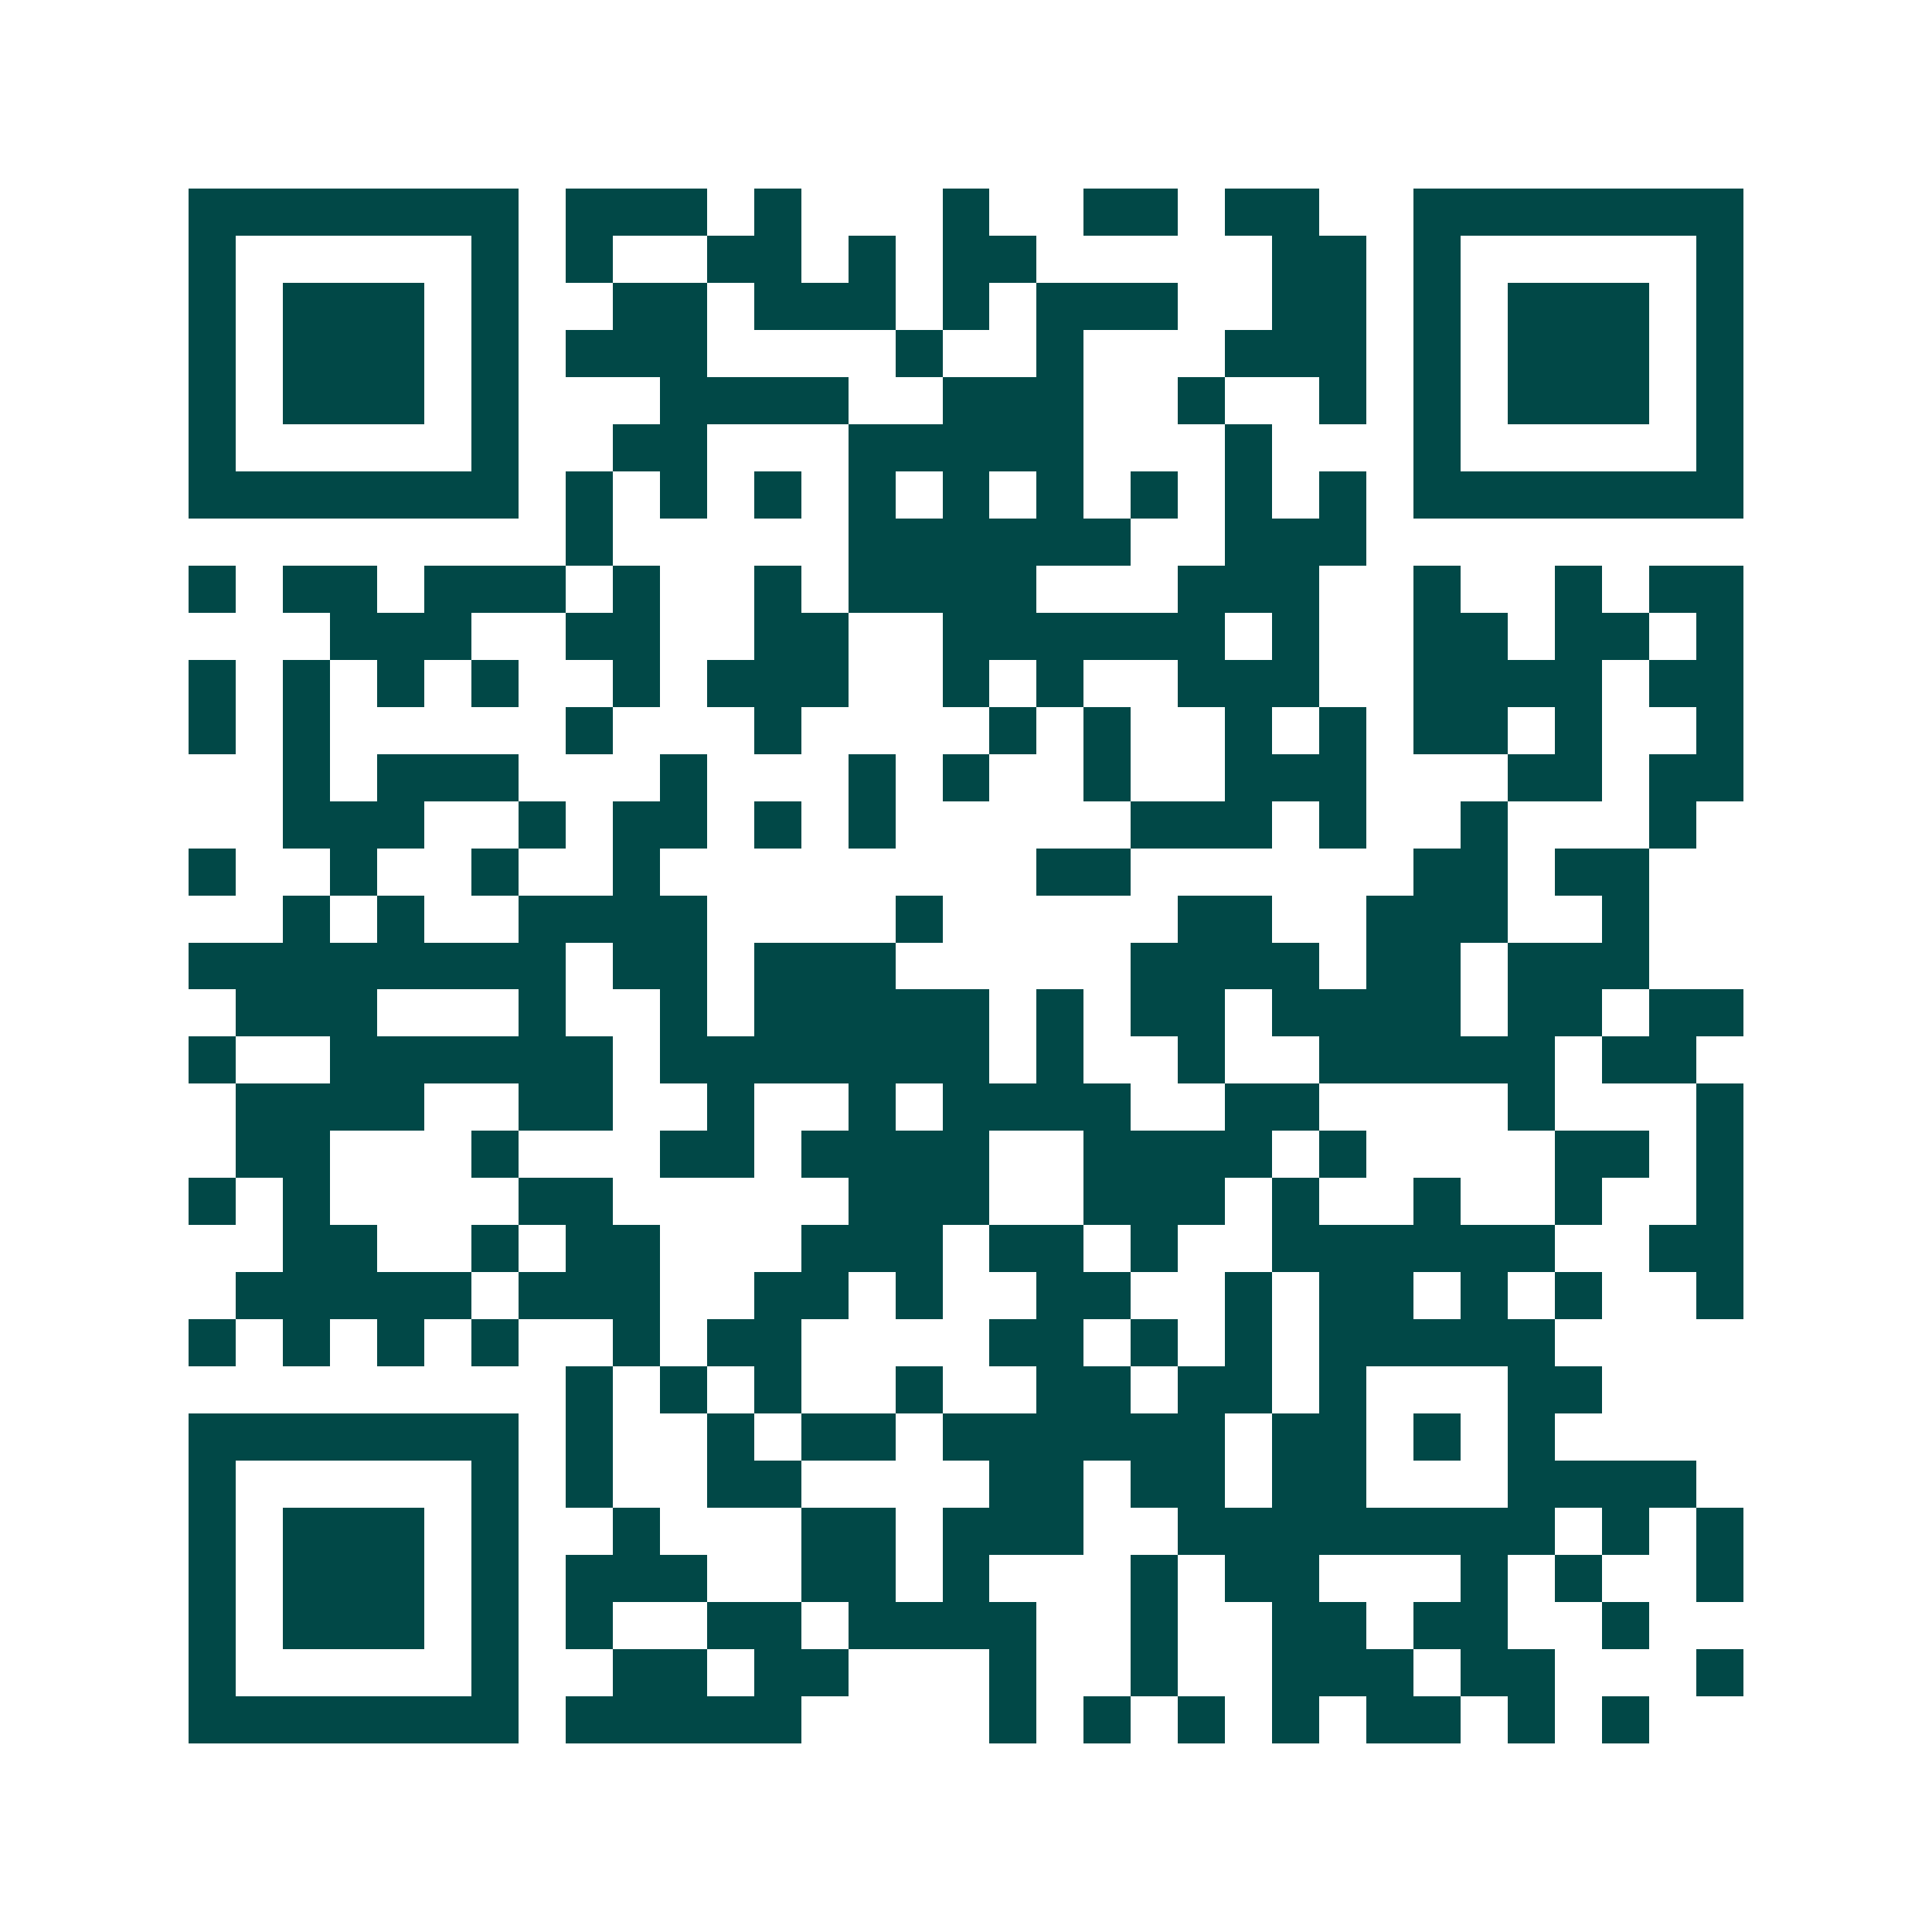 <svg xmlns="http://www.w3.org/2000/svg" width="200" height="200" viewBox="0 0 41 41" shape-rendering="crispEdges"><path fill="#ffffff" d="M0 0h41v41H0z"/><path stroke="#014847" d="M4 4.5h7m1 0h3m1 0h1m3 0h1m2 0h2m1 0h2m2 0h7M4 5.5h1m5 0h1m1 0h1m2 0h2m1 0h1m1 0h2m5 0h2m1 0h1m5 0h1M4 6.5h1m1 0h3m1 0h1m2 0h2m1 0h3m1 0h1m1 0h3m2 0h2m1 0h1m1 0h3m1 0h1M4 7.5h1m1 0h3m1 0h1m1 0h3m4 0h1m2 0h1m3 0h3m1 0h1m1 0h3m1 0h1M4 8.5h1m1 0h3m1 0h1m3 0h4m2 0h3m2 0h1m2 0h1m1 0h1m1 0h3m1 0h1M4 9.5h1m5 0h1m2 0h2m3 0h5m3 0h1m3 0h1m5 0h1M4 10.5h7m1 0h1m1 0h1m1 0h1m1 0h1m1 0h1m1 0h1m1 0h1m1 0h1m1 0h1m1 0h7M12 11.5h1m5 0h6m2 0h3M4 12.5h1m1 0h2m1 0h3m1 0h1m2 0h1m1 0h4m3 0h3m2 0h1m2 0h1m1 0h2M7 13.5h3m2 0h2m2 0h2m2 0h6m1 0h1m2 0h2m1 0h2m1 0h1M4 14.5h1m1 0h1m1 0h1m1 0h1m2 0h1m1 0h3m2 0h1m1 0h1m2 0h3m2 0h4m1 0h2M4 15.5h1m1 0h1m5 0h1m3 0h1m4 0h1m1 0h1m2 0h1m1 0h1m1 0h2m1 0h1m2 0h1M6 16.5h1m1 0h3m3 0h1m3 0h1m1 0h1m2 0h1m2 0h3m3 0h2m1 0h2M6 17.5h3m2 0h1m1 0h2m1 0h1m1 0h1m5 0h3m1 0h1m2 0h1m3 0h1M4 18.5h1m2 0h1m2 0h1m2 0h1m8 0h2m6 0h2m1 0h2M6 19.5h1m1 0h1m2 0h4m4 0h1m5 0h2m2 0h3m2 0h1M4 20.5h8m1 0h2m1 0h3m5 0h4m1 0h2m1 0h3M5 21.5h3m3 0h1m2 0h1m1 0h5m1 0h1m1 0h2m1 0h4m1 0h2m1 0h2M4 22.5h1m2 0h6m1 0h7m1 0h1m2 0h1m2 0h5m1 0h2M5 23.5h4m2 0h2m2 0h1m2 0h1m1 0h4m2 0h2m4 0h1m3 0h1M5 24.5h2m3 0h1m3 0h2m1 0h4m2 0h4m1 0h1m4 0h2m1 0h1M4 25.5h1m1 0h1m4 0h2m5 0h3m2 0h3m1 0h1m2 0h1m2 0h1m2 0h1M6 26.5h2m2 0h1m1 0h2m3 0h3m1 0h2m1 0h1m2 0h6m2 0h2M5 27.5h5m1 0h3m2 0h2m1 0h1m2 0h2m2 0h1m1 0h2m1 0h1m1 0h1m2 0h1M4 28.5h1m1 0h1m1 0h1m1 0h1m2 0h1m1 0h2m4 0h2m1 0h1m1 0h1m1 0h5M12 29.5h1m1 0h1m1 0h1m2 0h1m2 0h2m1 0h2m1 0h1m3 0h2M4 30.5h7m1 0h1m2 0h1m1 0h2m1 0h6m1 0h2m1 0h1m1 0h1M4 31.5h1m5 0h1m1 0h1m2 0h2m4 0h2m1 0h2m1 0h2m3 0h4M4 32.5h1m1 0h3m1 0h1m2 0h1m3 0h2m1 0h3m2 0h8m1 0h1m1 0h1M4 33.5h1m1 0h3m1 0h1m1 0h3m2 0h2m1 0h1m3 0h1m1 0h2m3 0h1m1 0h1m2 0h1M4 34.5h1m1 0h3m1 0h1m1 0h1m2 0h2m1 0h4m2 0h1m2 0h2m1 0h2m2 0h1M4 35.5h1m5 0h1m2 0h2m1 0h2m3 0h1m2 0h1m2 0h3m1 0h2m3 0h1M4 36.5h7m1 0h5m4 0h1m1 0h1m1 0h1m1 0h1m1 0h2m1 0h1m1 0h1"/></svg>
